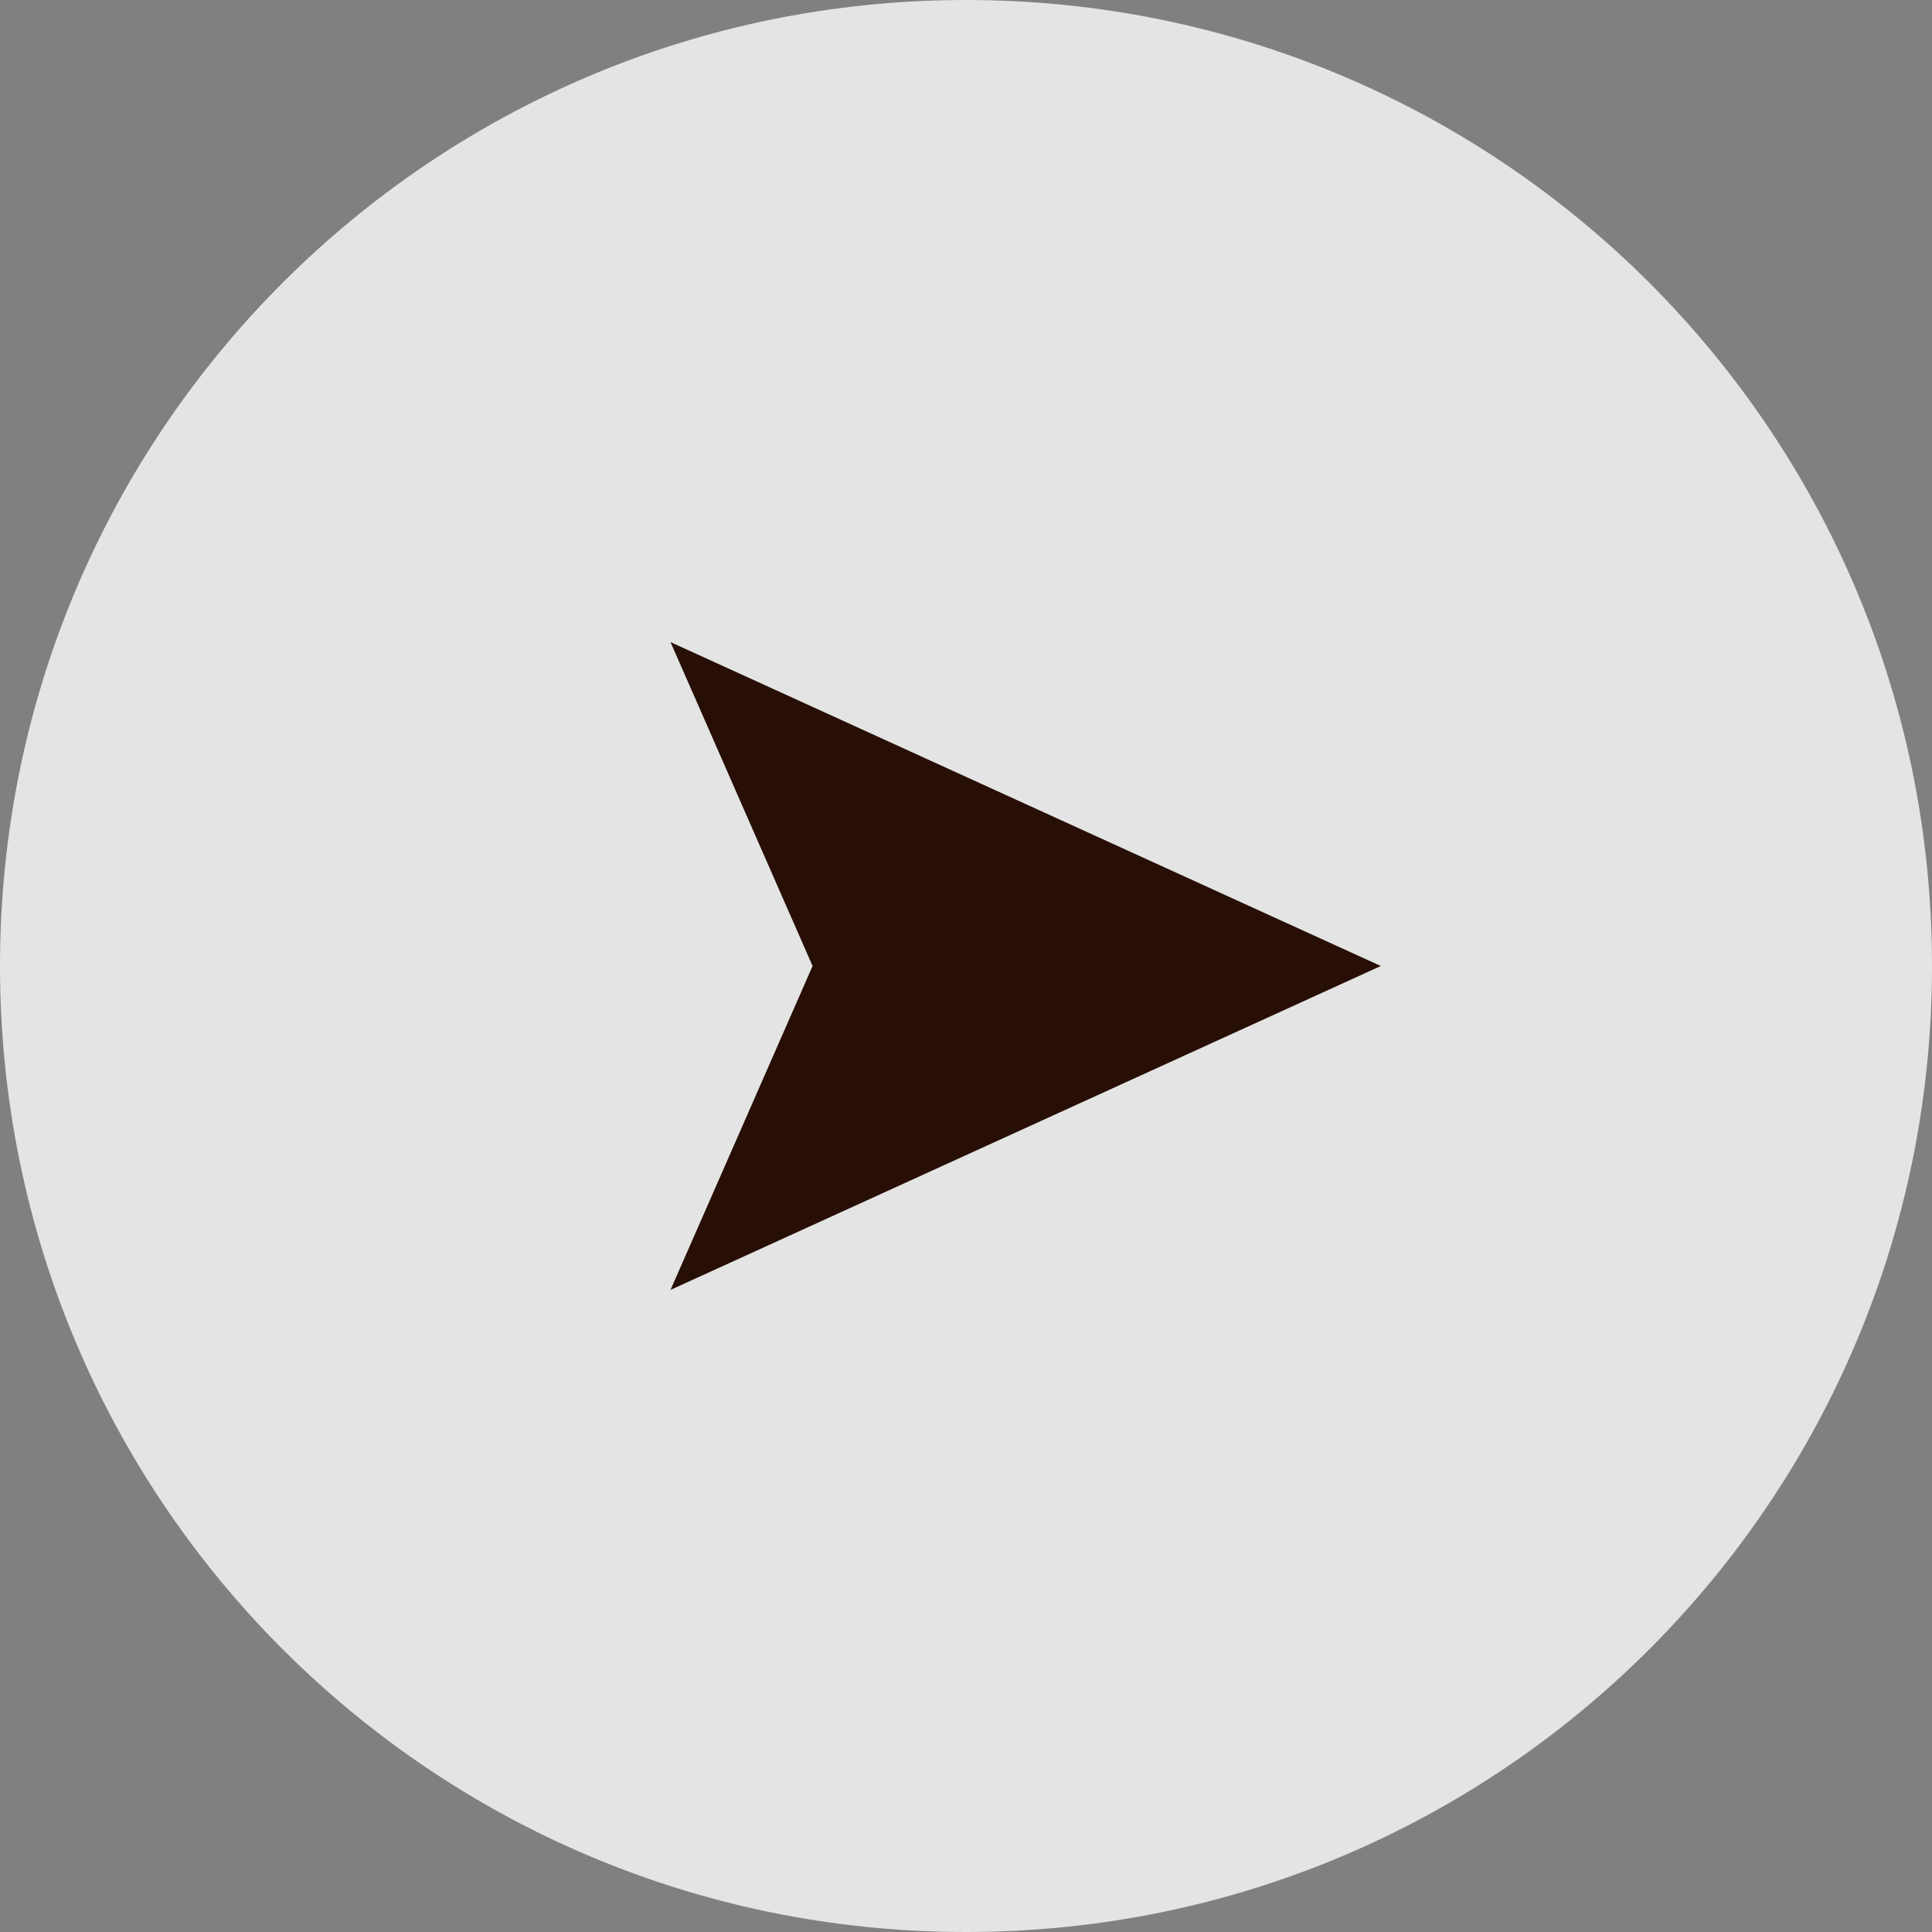 <?xml version="1.0" encoding="UTF-8"?>
<svg xmlns="http://www.w3.org/2000/svg" version="1.1" viewBox="0 0 34 34">
  <rect x="0" y="0" width="34" height="34" fill="#808080" stroke="none"/>
  <defs>
    <style>
      .cls-1 {
        fill: #fcfcfc;
        isolation: isolate;
        opacity: .8;
      }

      .cls-2 {
        fill: #270f06;
      }
    </style>
  </defs>
  <!-- Generator: Adobe Illustrator 28.6.0, SVG Export Plug-In . SVG Version: 1.2.0 Build 709)  -->
  <g>
    <g id="_レイヤー_1" data-name="レイヤー_1">
      <g>
        <path id="_長方形_1686-2" data-name="長方形_1686-2" class="cls-1" d="M17,0h0c9.4,0,17,7.6,17,17h0c0,9.4-7.6,17-17,17h0C7.6,34,0,26.4,0,17h0C0,7.6,7.6,0,17,0Z"/>
        <path id="_パス_2370" data-name="パス_2370" class="cls-2" d="M11.8,11.3l2.5,5.7-2.5,5.7,12.5-5.7-12.5-5.7Z"/>
      </g>
    </g>
  </g>
</svg>